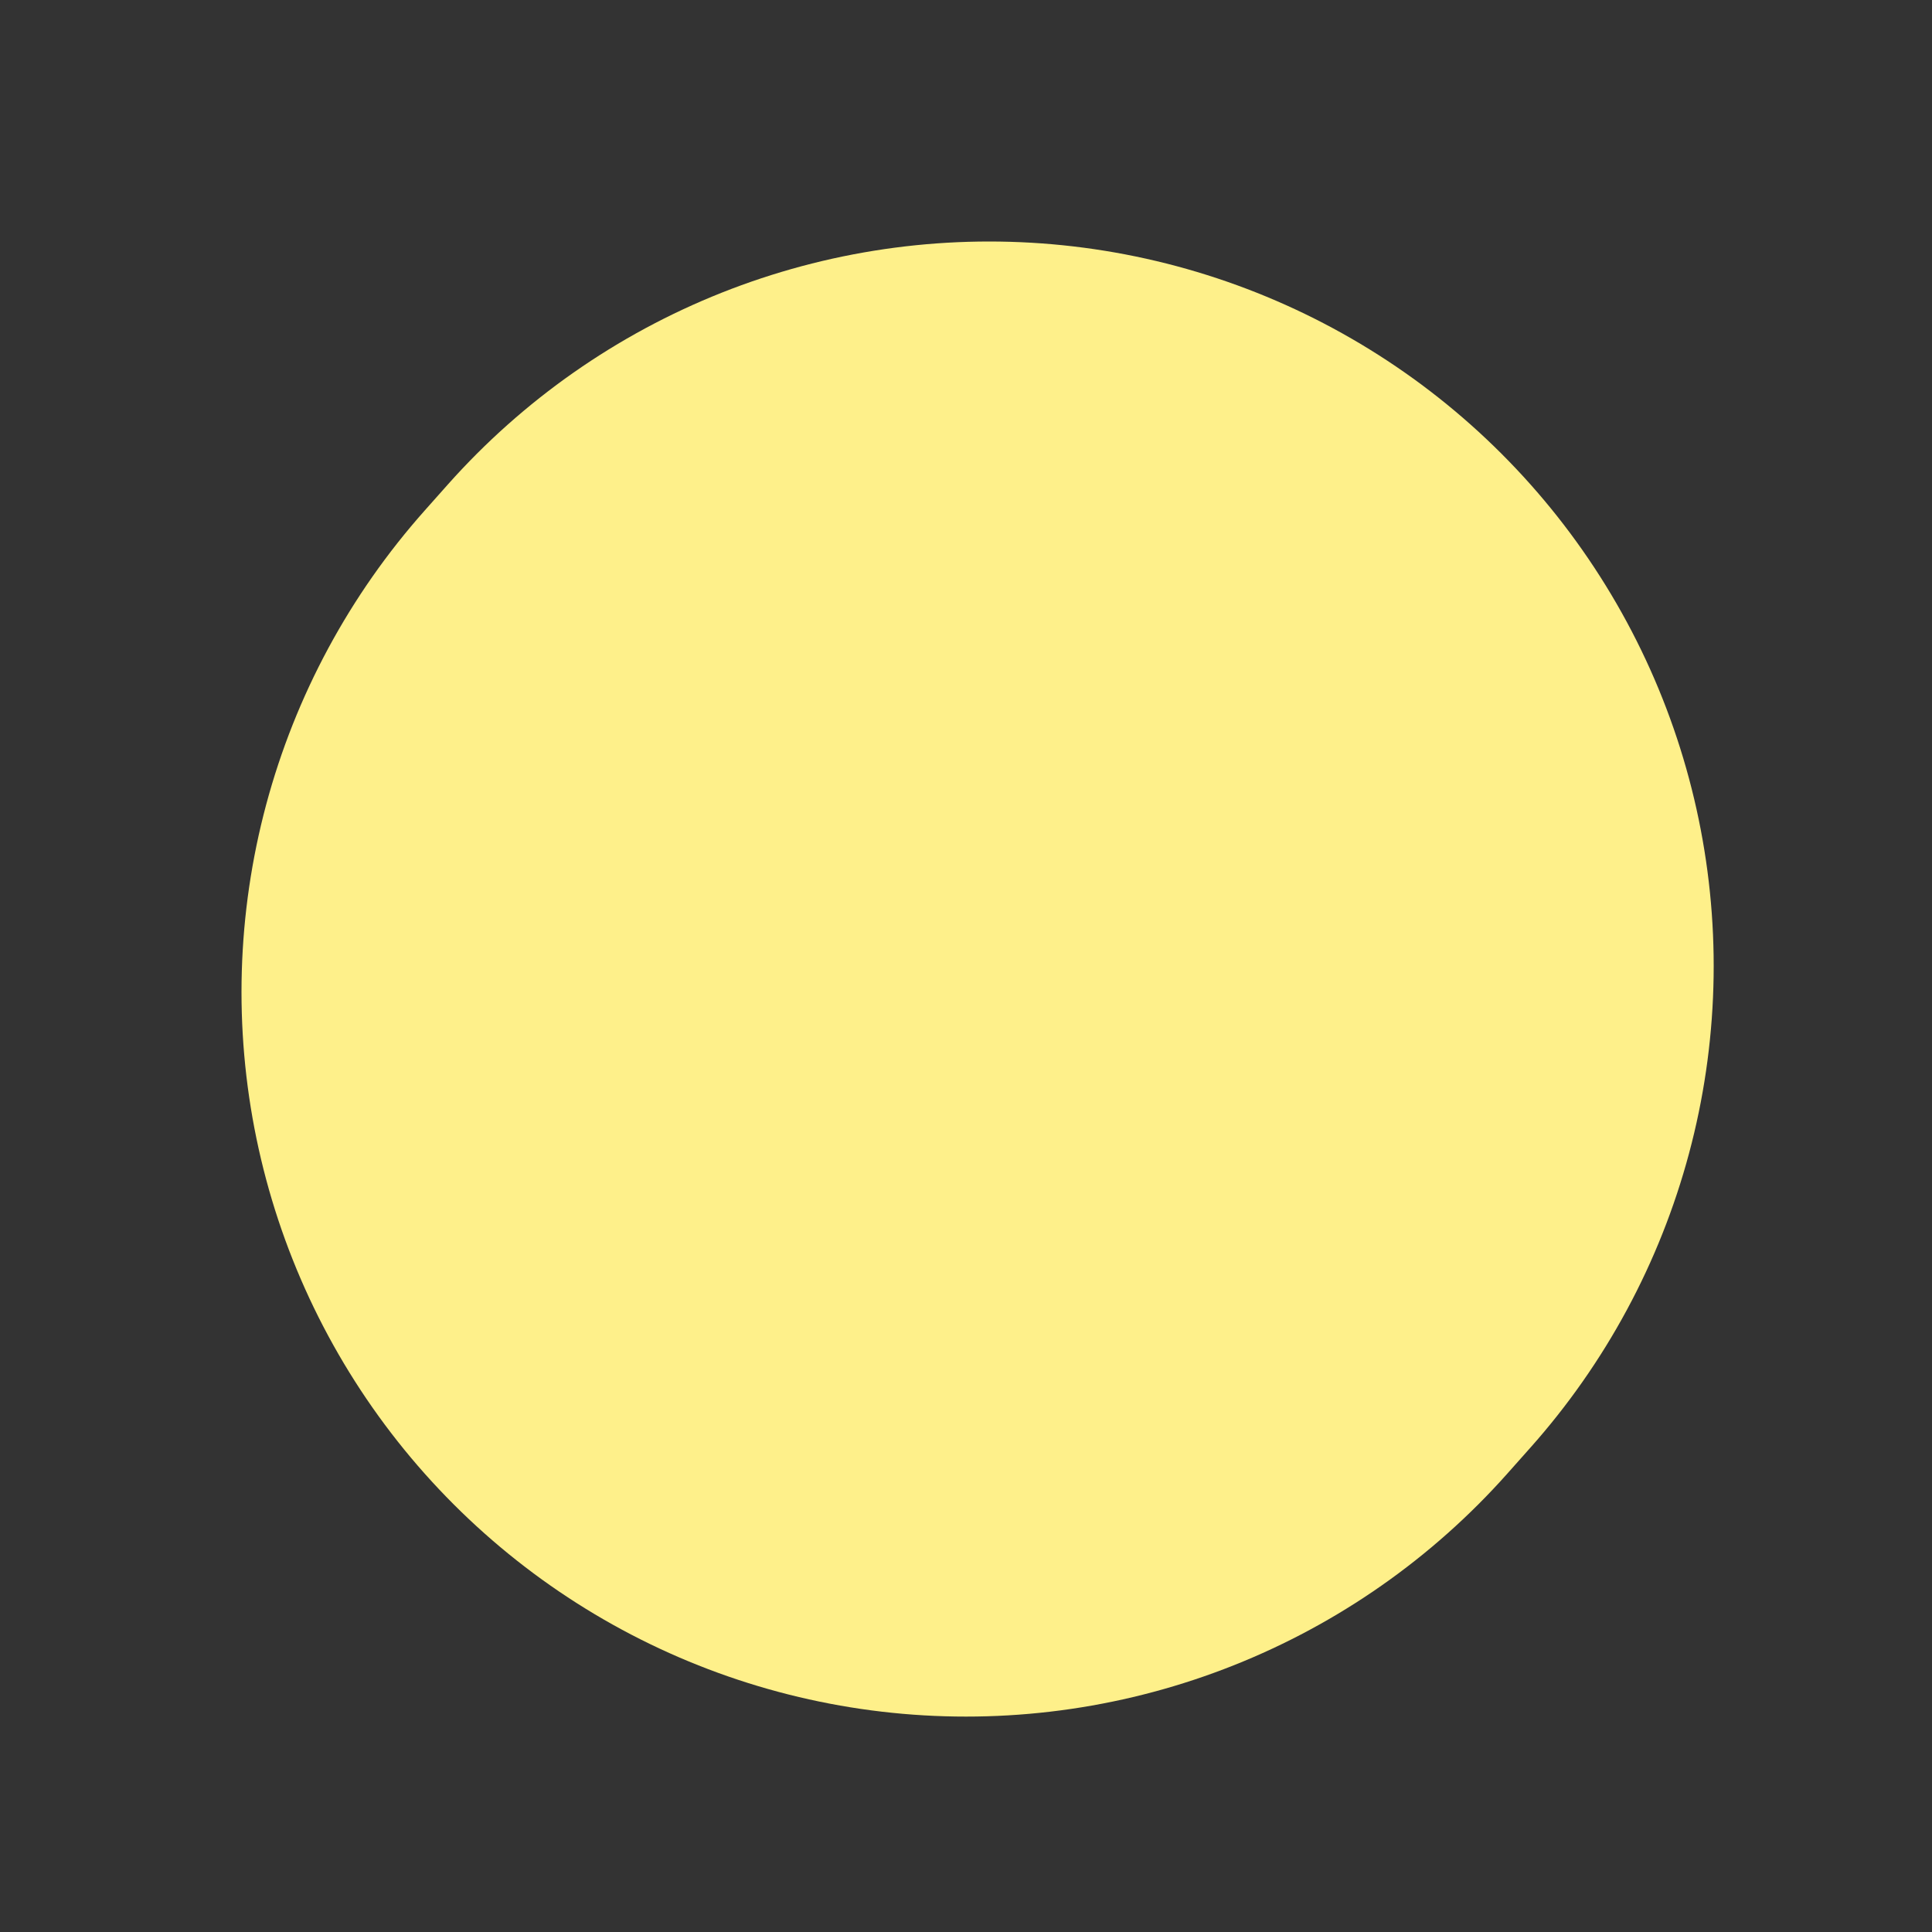 <?xml version="1.0" encoding="utf-8"?>
<svg xmlns="http://www.w3.org/2000/svg" fill="none" height="100%" overflow="visible" preserveAspectRatio="none" style="display: block;" viewBox="0 0 2 2" width="100%">
<rect x="0" y="0" width="2" height="2" fill="#333333" stroke="none"/>
<g id="Vector">
<path d="M1 1.027L1.024 1Z" fill="#FEF08A"/>
<path d="M1 1.027L1.024 1" stroke="#FEF08A" stroke-linecap="round" stroke-width="1.5"/>
</g>
</svg>